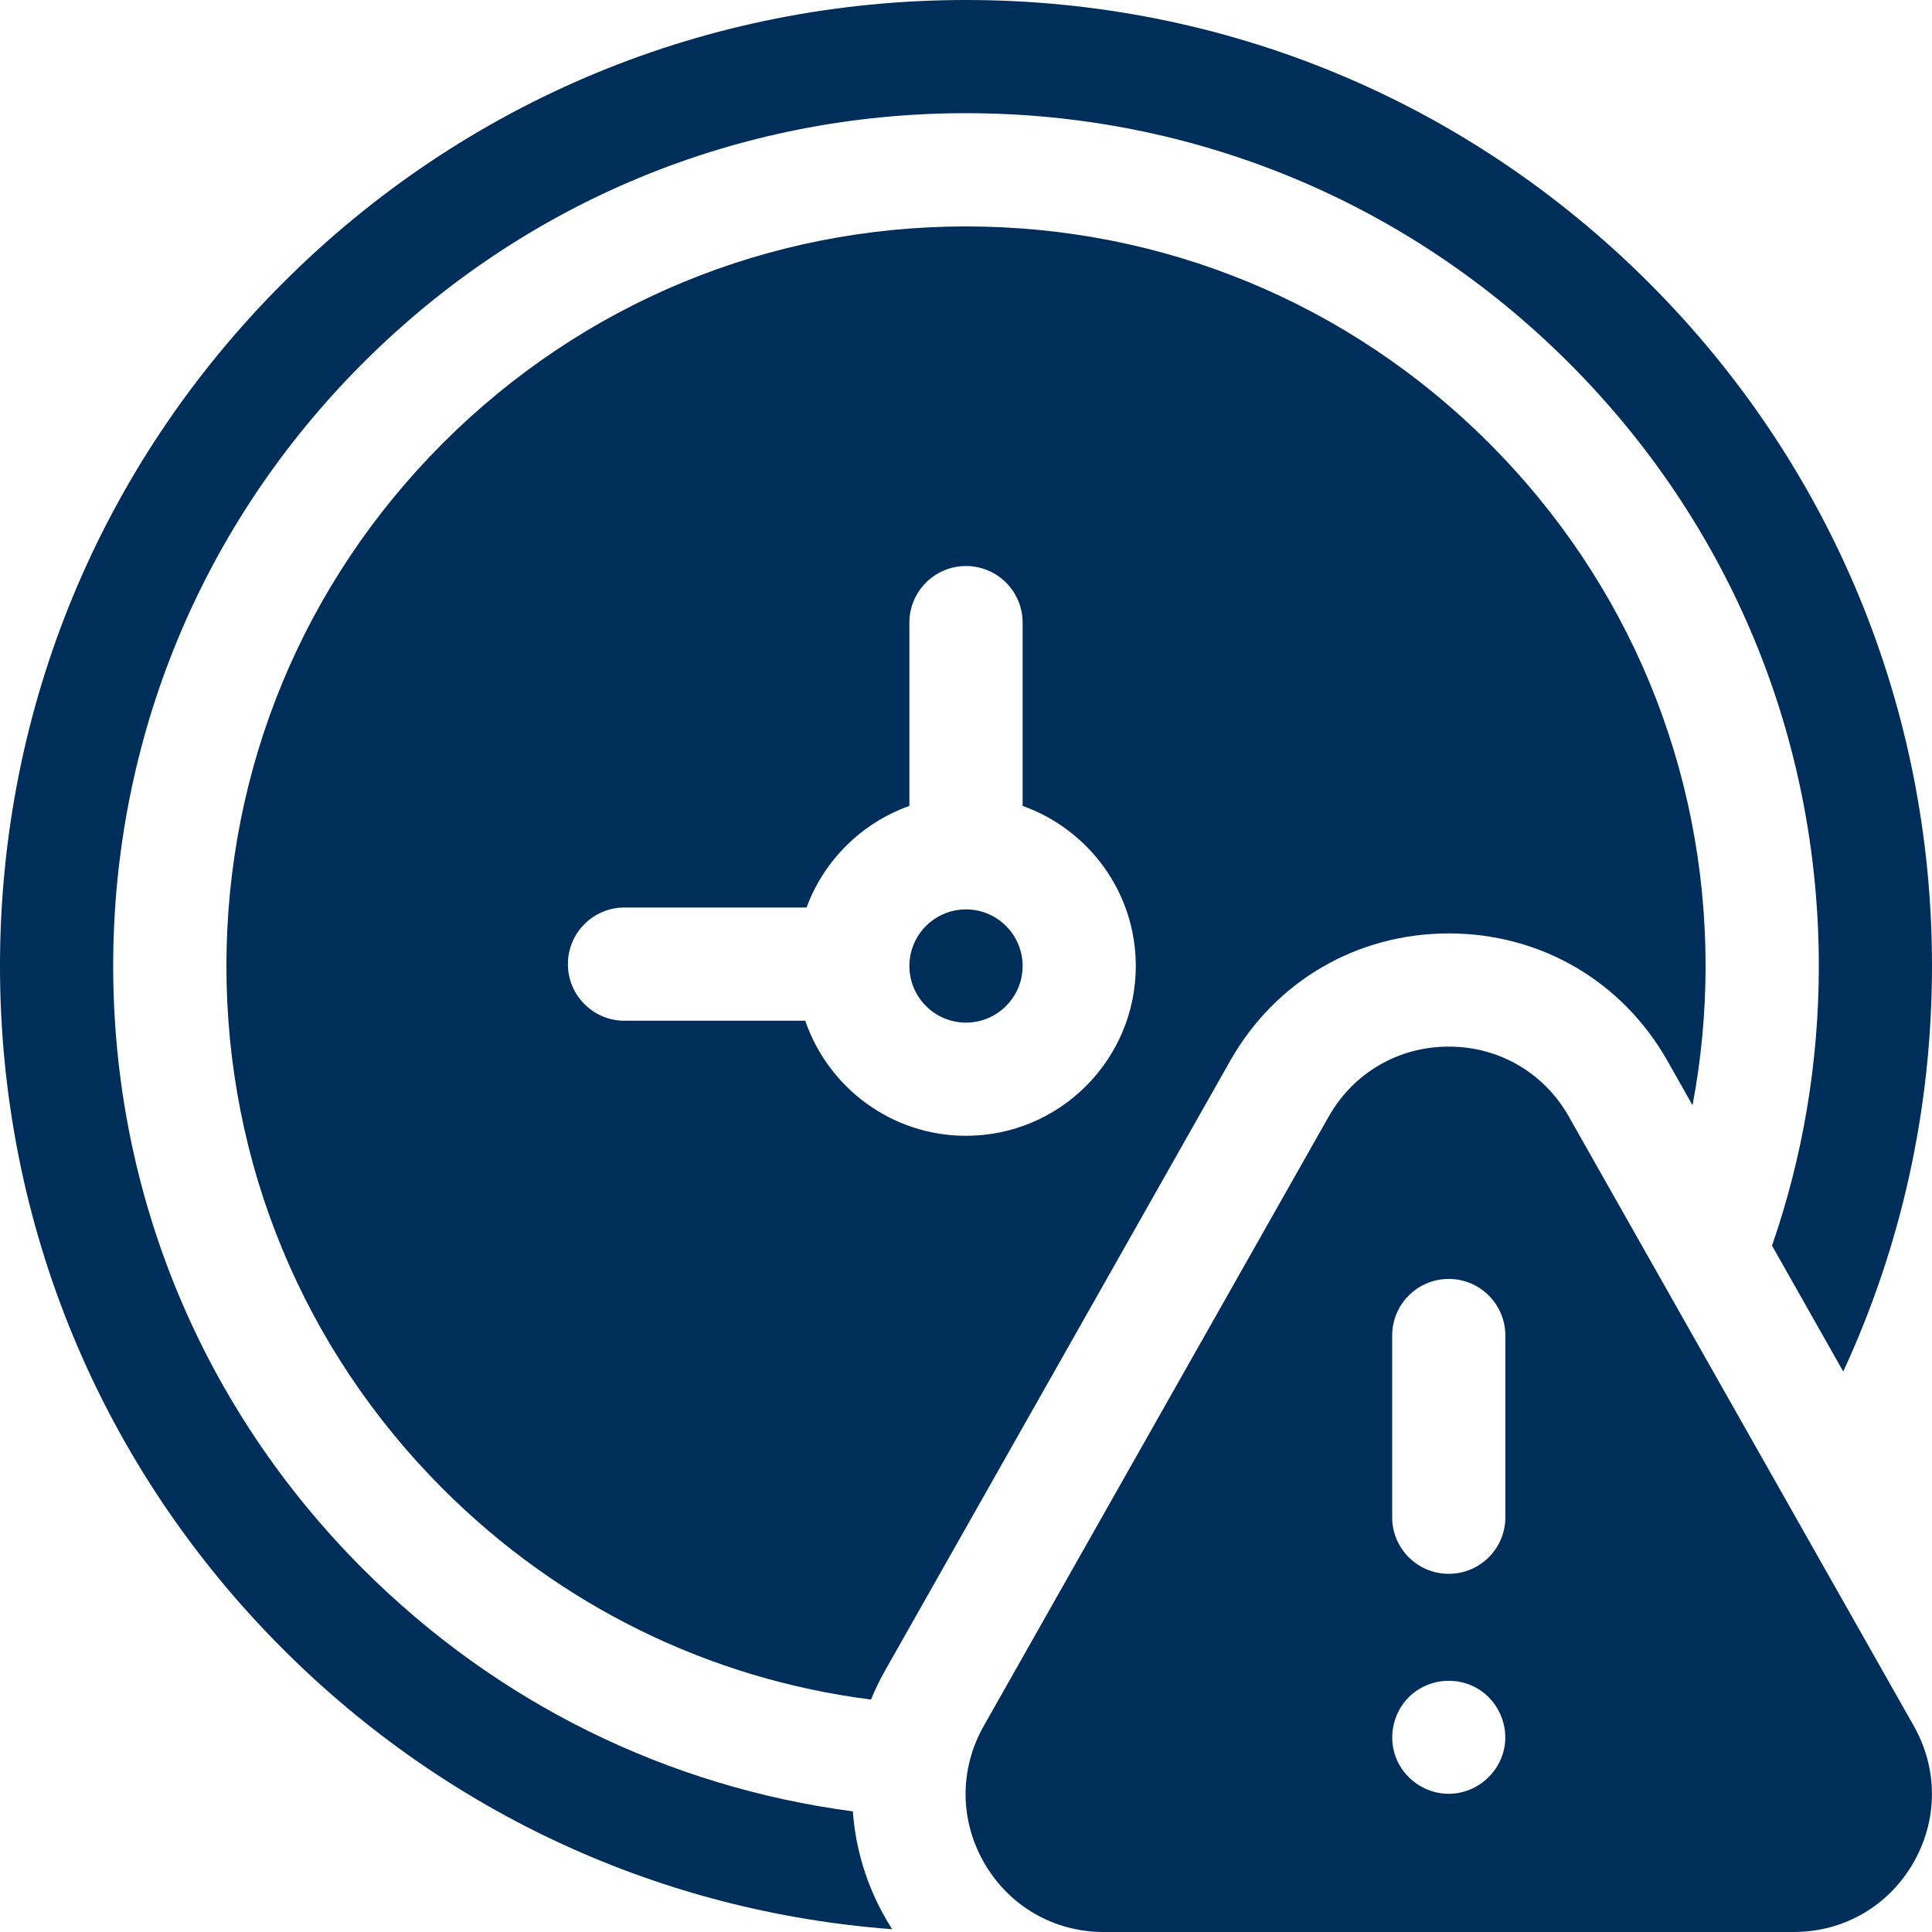 <svg width="36" height="36" viewBox="0 0 36 36" fill="none" xmlns="http://www.w3.org/2000/svg">
<path d="M18 19.055C18.582 19.055 19.055 18.582 19.055 18C19.055 17.418 18.582 16.945 18 16.945C17.418 16.945 16.945 17.418 16.945 18C16.945 18.582 17.418 19.055 18 19.055Z" fill="#002E5B"/>
<path d="M16.495 31.123L22.923 19.767C23.765 18.28 25.288 17.393 26.997 17.393C28.705 17.393 30.228 18.28 31.07 19.767L31.538 20.595C31.698 19.748 31.781 18.88 31.781 18C31.781 14.319 30.348 10.858 27.745 8.255C25.142 5.652 21.681 4.219 18 4.219C14.319 4.219 10.858 5.652 8.255 8.255C5.652 10.858 4.219 14.319 4.219 18C4.219 21.681 5.652 25.142 8.255 27.745C10.436 29.926 13.219 31.285 16.23 31.669C16.306 31.483 16.394 31.301 16.495 31.123ZM11.637 19.02C11.054 19.02 10.582 18.547 10.582 17.965C10.582 17.382 11.054 16.91 11.637 16.91H15.029C15.354 16.029 16.059 15.332 16.945 15.017V11.602C16.945 11.019 17.418 10.547 18 10.547C18.582 10.547 19.055 11.019 19.055 11.602V15.017C20.282 15.453 21.164 16.625 21.164 18C21.164 19.745 19.745 21.164 18 21.164C16.612 21.164 15.431 20.265 15.005 19.02H11.637Z" fill="#002E5B"/>
<path d="M16.525 35.786C16.152 35.148 15.941 34.454 15.892 33.752C12.447 33.298 9.262 31.735 6.764 29.236C3.762 26.235 2.109 22.245 2.109 18C2.109 13.755 3.762 9.765 6.764 6.764C9.765 3.762 13.755 2.109 18 2.109C22.244 2.109 26.235 3.762 29.236 6.764C32.238 9.765 33.891 13.755 33.891 18C33.891 19.802 33.592 21.557 33.019 23.211L34.346 25.556C35.429 23.218 36 20.653 36 18C36 13.192 34.128 8.672 30.728 5.272C27.328 1.872 22.808 0 18 0C13.192 0 8.672 1.872 5.272 5.272C1.872 8.672 0 13.192 0 18C0 22.808 1.872 27.328 5.272 30.728C8.345 33.801 12.334 35.626 16.624 35.948C16.59 35.895 16.557 35.841 16.525 35.786Z" fill="#002E5B"/>
<path d="M35.662 32.162L29.233 20.806C28.771 19.99 27.934 19.502 26.996 19.502C26.057 19.502 25.221 19.99 24.758 20.806L18.33 32.162C17.874 32.967 17.88 33.924 18.346 34.724C18.812 35.523 19.642 36 20.567 36H33.424C34.349 36 35.179 35.523 35.645 34.724C36.111 33.924 36.117 32.967 35.662 32.162ZM28.029 32.578C27.929 33.065 27.493 33.425 26.994 33.425C26.555 33.425 26.15 33.141 26.002 32.726C25.855 32.312 25.984 31.835 26.326 31.556C26.668 31.277 27.157 31.241 27.537 31.466C27.914 31.691 28.117 32.147 28.029 32.578ZM28.05 28.272C28.05 28.854 27.578 29.326 26.996 29.326C26.413 29.326 25.941 28.854 25.941 28.272V24.886C25.941 24.304 26.413 23.831 26.996 23.831C27.578 23.831 28.05 24.304 28.05 24.886V28.272Z" fill="#002E5B"/>
</svg>
